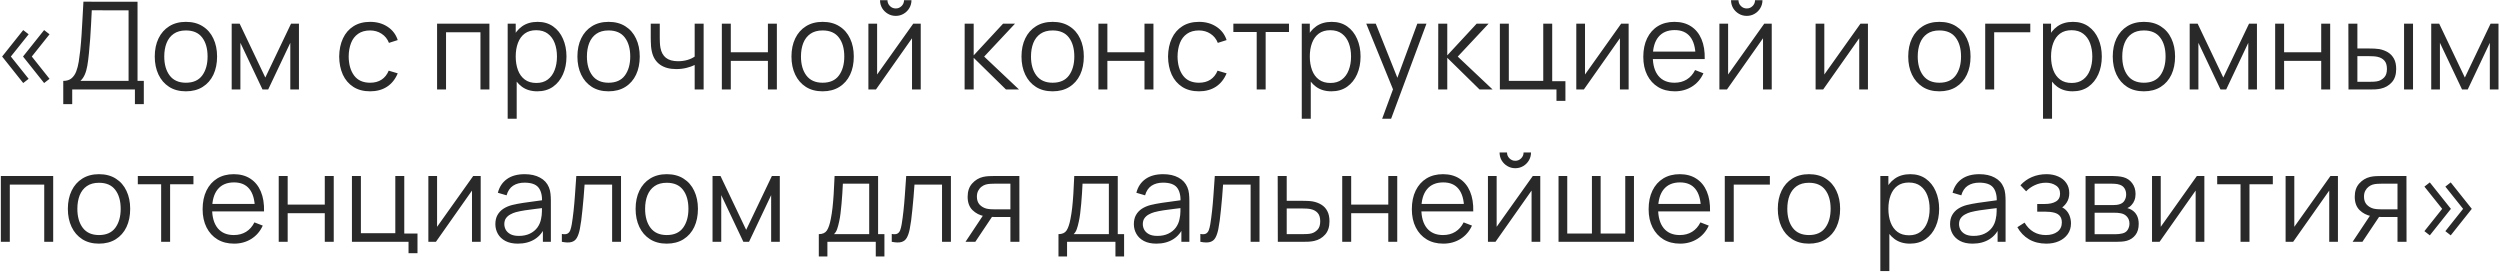 <?xml version="1.0" encoding="UTF-8"?> <svg xmlns="http://www.w3.org/2000/svg" width="1313" height="143" viewBox="0 0 1313 143" fill="none"><path d="M23.168 43.608L12.096 29.688L23.168 15.8L26.016 18.008L16.704 29.688L26.016 41.4L23.168 43.608ZM12.192 43.608L1.12 29.688L12.192 15.8L15.04 18.008L5.696 29.688L15.04 41.4L12.192 43.608ZM33.226 54.68V42.488C35.018 42.488 36.458 42.04 37.546 41.144C38.634 40.227 39.466 39.011 40.042 37.496C40.618 35.981 41.055 34.285 41.354 32.408C41.653 30.509 41.909 28.589 42.122 26.648C42.421 23.811 42.655 21.069 42.826 18.424C43.018 15.779 43.178 13.037 43.306 10.2C43.455 7.363 43.626 4.259 43.818 0.888L72.234 0.92V42.488H75.53V54.68H70.858V47H37.93V54.68H33.226ZM42.218 42.488H67.53V5.432L48.202 5.4C48.074 8.003 47.946 10.52 47.818 12.952C47.69 15.384 47.541 17.837 47.37 20.312C47.199 22.787 46.975 25.368 46.698 28.056C46.463 30.509 46.186 32.653 45.866 34.488C45.546 36.323 45.098 37.891 44.522 39.192C43.967 40.493 43.199 41.592 42.218 42.488ZM97.629 47.96C94.195 47.96 91.261 47.181 88.829 45.624C86.397 44.067 84.531 41.912 83.23 39.16C81.928 36.408 81.278 33.251 81.278 29.688C81.278 26.061 81.939 22.883 83.261 20.152C84.584 17.421 86.462 15.299 88.894 13.784C91.347 12.248 94.259 11.48 97.629 11.48C101.085 11.48 104.029 12.259 106.462 13.816C108.915 15.352 110.782 17.496 112.062 20.248C113.363 22.979 114.014 26.125 114.014 29.688C114.014 33.315 113.363 36.504 112.062 39.256C110.76 41.987 108.883 44.12 106.43 45.656C103.976 47.192 101.043 47.96 97.629 47.96ZM97.629 43.448C101.469 43.448 104.328 42.179 106.205 39.64C108.083 37.08 109.021 33.763 109.021 29.688C109.021 25.507 108.072 22.179 106.174 19.704C104.296 17.229 101.448 15.992 97.629 15.992C95.048 15.992 92.915 16.579 91.23 17.752C89.566 18.904 88.317 20.515 87.486 22.584C86.675 24.632 86.269 27 86.269 29.688C86.269 33.848 87.23 37.187 89.15 39.704C91.07 42.2 93.896 43.448 97.629 43.448ZM121.68 47V12.44H125.872L139.344 40.728L152.848 12.44H157.008V47H152.465V22.488L140.848 47H137.872L126.256 22.488V47H121.68ZM194.391 47.96C190.914 47.96 187.97 47.181 185.559 45.624C183.148 44.067 181.314 41.923 180.055 39.192C178.818 36.44 178.178 33.283 178.135 29.72C178.178 26.093 178.839 22.915 180.119 20.184C181.399 17.432 183.244 15.299 185.655 13.784C188.066 12.248 190.988 11.48 194.423 11.48C197.922 11.48 200.962 12.333 203.543 14.04C206.146 15.747 207.927 18.083 208.887 21.048L204.279 22.52C203.468 20.451 202.178 18.851 200.407 17.72C198.658 16.568 196.652 15.992 194.391 15.992C191.852 15.992 189.751 16.579 188.087 17.752C186.423 18.904 185.186 20.515 184.375 22.584C183.564 24.653 183.148 27.032 183.127 29.72C183.17 33.859 184.13 37.187 186.007 39.704C187.884 42.2 190.679 43.448 194.391 43.448C196.738 43.448 198.732 42.915 200.375 41.848C202.039 40.76 203.298 39.181 204.151 37.112L208.887 38.52C207.607 41.592 205.73 43.939 203.255 45.56C200.78 47.16 197.826 47.96 194.391 47.96ZM229.553 47V12.44H257.041V47H252.337V16.952H234.257V47H229.553ZM282.182 47.96C279.004 47.96 276.316 47.16 274.118 45.56C271.921 43.939 270.257 41.752 269.126 39C267.996 36.227 267.43 33.123 267.43 29.688C267.43 26.189 267.996 23.075 269.126 20.344C270.278 17.592 271.964 15.427 274.182 13.848C276.401 12.269 279.132 11.48 282.374 11.48C285.532 11.48 288.241 12.28 290.502 13.88C292.764 15.48 294.492 17.656 295.686 20.408C296.902 23.16 297.51 26.253 297.51 29.688C297.51 33.144 296.902 36.248 295.686 39C294.47 41.752 292.721 43.939 290.438 45.56C288.156 47.16 285.404 47.96 282.182 47.96ZM266.63 62.36V12.44H270.854V38.456H271.366V62.36H266.63ZM281.702 43.576C284.113 43.576 286.118 42.968 287.718 41.752C289.318 40.536 290.513 38.883 291.302 36.792C292.113 34.68 292.518 32.312 292.518 29.688C292.518 27.085 292.124 24.739 291.334 22.648C290.545 20.557 289.34 18.904 287.718 17.688C286.118 16.472 284.081 15.864 281.606 15.864C279.196 15.864 277.19 16.451 275.59 17.624C274.012 18.797 272.828 20.429 272.038 22.52C271.249 24.589 270.854 26.979 270.854 29.688C270.854 32.355 271.249 34.744 272.038 36.856C272.828 38.947 274.022 40.589 275.622 41.784C277.222 42.979 279.249 43.576 281.702 43.576ZM319.61 47.96C316.175 47.96 313.242 47.181 310.81 45.624C308.378 44.067 306.511 41.912 305.21 39.16C303.908 36.408 303.258 33.251 303.258 29.688C303.258 26.061 303.919 22.883 305.242 20.152C306.564 17.421 308.442 15.299 310.874 13.784C313.327 12.248 316.239 11.48 319.61 11.48C323.066 11.48 326.01 12.259 328.442 13.816C330.895 15.352 332.762 17.496 334.042 20.248C335.343 22.979 335.994 26.125 335.994 29.688C335.994 33.315 335.343 36.504 334.042 39.256C332.74 41.987 330.863 44.12 328.41 45.656C325.956 47.192 323.023 47.96 319.61 47.96ZM319.61 43.448C323.45 43.448 326.308 42.179 328.186 39.64C330.063 37.08 331.002 33.763 331.002 29.688C331.002 25.507 330.052 22.179 328.154 19.704C326.276 17.229 323.428 15.992 319.61 15.992C317.028 15.992 314.895 16.579 313.21 17.752C311.546 18.904 310.298 20.515 309.466 22.584C308.655 24.632 308.25 27 308.25 29.688C308.25 33.848 309.21 37.187 311.13 39.704C313.05 42.2 315.876 43.448 319.61 43.448ZM364.844 47V34.136C363.692 34.712 362.274 35.213 360.588 35.64C358.903 36.067 357.09 36.28 355.148 36.28C351.65 36.28 348.812 35.501 346.636 33.944C344.46 32.387 343.042 30.136 342.38 27.192C342.167 26.317 342.018 25.389 341.932 24.408C341.868 23.427 341.826 22.541 341.804 21.752C341.783 20.963 341.772 20.397 341.772 20.056V12.44H346.508V20.056C346.508 20.76 346.53 21.56 346.572 22.456C346.615 23.352 346.711 24.227 346.86 25.08C347.287 27.405 348.247 29.165 349.74 30.36C351.255 31.555 353.378 32.152 356.108 32.152C357.815 32.152 359.426 31.939 360.94 31.512C362.476 31.064 363.778 30.467 364.844 29.72V12.44H369.548V47H364.844ZM379.113 47V12.44H383.817V27.448H403.305V12.44H408.009V47H403.305V31.96H383.817V47H379.113ZM432.029 47.96C428.595 47.96 425.661 47.181 423.229 45.624C420.797 44.067 418.931 41.912 417.629 39.16C416.328 36.408 415.677 33.251 415.677 29.688C415.677 26.061 416.339 22.883 417.661 20.152C418.984 17.421 420.861 15.299 423.293 13.784C425.747 12.248 428.659 11.48 432.029 11.48C435.485 11.48 438.429 12.259 440.861 13.816C443.315 15.352 445.181 17.496 446.461 20.248C447.763 22.979 448.413 26.125 448.413 29.688C448.413 33.315 447.763 36.504 446.461 39.256C445.16 41.987 443.283 44.12 440.829 45.656C438.376 47.192 435.443 47.96 432.029 47.96ZM432.029 43.448C435.869 43.448 438.728 42.179 440.605 39.64C442.483 37.08 443.421 33.763 443.421 29.688C443.421 25.507 442.472 22.179 440.573 19.704C438.696 17.229 435.848 15.992 432.029 15.992C429.448 15.992 427.315 16.579 425.629 17.752C423.965 18.904 422.717 20.515 421.885 22.584C421.075 24.632 420.669 27 420.669 29.688C420.669 33.848 421.629 37.187 423.549 39.704C425.469 42.2 428.296 43.448 432.029 43.448ZM470.449 8.344C468.934 8.344 467.547 7.971 466.289 7.224C465.03 6.477 464.027 5.485 463.281 4.248C462.555 2.989 462.193 1.603 462.193 0.088H466.097C466.097 1.283 466.523 2.307 467.377 3.16C468.23 4.013 469.254 4.44 470.449 4.44C471.665 4.44 472.689 4.013 473.521 3.16C474.374 2.307 474.801 1.283 474.801 0.088H478.705C478.705 1.603 478.331 2.989 477.585 4.248C476.859 5.485 475.867 6.477 474.609 7.224C473.35 7.971 471.963 8.344 470.449 8.344ZM483.569 12.44V47H478.993V20.088L460.049 47H456.081V12.44H460.657V39.128L479.633 12.44H483.569ZM506.611 47L506.643 12.44H511.379V29.08L526.803 12.44H533.075L516.883 29.72L535.187 47H528.339L511.379 30.36V47H506.611ZM552.839 47.96C549.405 47.96 546.471 47.181 544.039 45.624C541.607 44.067 539.741 41.912 538.439 39.16C537.138 36.408 536.487 33.251 536.487 29.688C536.487 26.061 537.149 22.883 538.471 20.152C539.794 17.421 541.671 15.299 544.103 13.784C546.557 12.248 549.469 11.48 552.839 11.48C556.295 11.48 559.239 12.259 561.671 13.816C564.125 15.352 565.991 17.496 567.271 20.248C568.573 22.979 569.223 26.125 569.223 29.688C569.223 33.315 568.573 36.504 567.271 39.256C565.97 41.987 564.093 44.12 561.639 45.656C559.186 47.192 556.253 47.96 552.839 47.96ZM552.839 43.448C556.679 43.448 559.538 42.179 561.415 39.64C563.293 37.08 564.231 33.763 564.231 29.688C564.231 25.507 563.282 22.179 561.383 19.704C559.506 17.229 556.658 15.992 552.839 15.992C550.258 15.992 548.125 16.579 546.439 17.752C544.775 18.904 543.527 20.515 542.695 22.584C541.885 24.632 541.479 27 541.479 29.688C541.479 33.848 542.439 37.187 544.359 39.704C546.279 42.2 549.106 43.448 552.839 43.448ZM576.891 47V12.44H581.595V27.448H601.083V12.44H605.787V47H601.083V31.96H581.595V47H576.891ZM629.711 47.96C626.234 47.96 623.29 47.181 620.879 45.624C618.468 44.067 616.634 41.923 615.375 39.192C614.138 36.44 613.498 33.283 613.455 29.72C613.498 26.093 614.159 22.915 615.439 20.184C616.719 17.432 618.564 15.299 620.975 13.784C623.386 12.248 626.308 11.48 629.743 11.48C633.242 11.48 636.282 12.333 638.863 14.04C641.466 15.747 643.247 18.083 644.207 21.048L639.599 22.52C638.788 20.451 637.498 18.851 635.727 17.72C633.978 16.568 631.972 15.992 629.711 15.992C627.172 15.992 625.071 16.579 623.407 17.752C621.743 18.904 620.506 20.515 619.695 22.584C618.884 24.653 618.468 27.032 618.447 29.72C618.49 33.859 619.45 37.187 621.327 39.704C623.204 42.2 625.999 43.448 629.711 43.448C632.058 43.448 634.052 42.915 635.695 41.848C637.359 40.76 638.618 39.181 639.471 37.112L644.207 38.52C642.927 41.592 641.05 43.939 638.575 45.56C636.1 47.16 633.146 47.96 629.711 47.96ZM660.016 47V16.792H647.76V12.44H676.976V16.792H664.72V47H660.016ZM699.237 47.96C696.059 47.96 693.371 47.16 691.173 45.56C688.976 43.939 687.312 41.752 686.181 39C685.051 36.227 684.485 33.123 684.485 29.688C684.485 26.189 685.051 23.075 686.181 20.344C687.333 17.592 689.019 15.427 691.237 13.848C693.456 12.269 696.187 11.48 699.429 11.48C702.587 11.48 705.296 12.28 707.557 13.88C709.819 15.48 711.547 17.656 712.741 20.408C713.957 23.16 714.565 26.253 714.565 29.688C714.565 33.144 713.957 36.248 712.741 39C711.525 41.752 709.776 43.939 707.493 45.56C705.211 47.16 702.459 47.96 699.237 47.96ZM683.685 62.36V12.44H687.909V38.456H688.421V62.36H683.685ZM698.757 43.576C701.168 43.576 703.173 42.968 704.773 41.752C706.373 40.536 707.568 38.883 708.357 36.792C709.168 34.68 709.573 32.312 709.573 29.688C709.573 27.085 709.179 24.739 708.389 22.648C707.6 20.557 706.395 18.904 704.773 17.688C703.173 16.472 701.136 15.864 698.661 15.864C696.251 15.864 694.245 16.451 692.645 17.624C691.067 18.797 689.883 20.429 689.093 22.52C688.304 24.589 687.909 26.979 687.909 29.688C687.909 32.355 688.304 34.744 689.093 36.856C689.883 38.947 691.077 40.589 692.677 41.784C694.277 42.979 696.304 43.576 698.757 43.576ZM725.911 62.36L732.599 44.216L732.695 49.592L717.559 12.44H722.551L734.967 43.512H732.919L744.375 12.44H749.175L730.615 62.36H725.911ZM755.341 47L755.373 12.44H760.109V29.08L775.533 12.44H781.805L765.613 29.72L783.917 47H777.069L760.109 30.36V47H755.341ZM817.458 52.984V47H787.73V12.44H792.434V42.488H810.514V12.44H815.218V42.648H822.162V52.984H817.458ZM855.358 12.44V47H850.782V20.088L831.838 47H827.87V12.44H832.446V39.128L851.422 12.44H855.358ZM879.604 47.96C876.233 47.96 873.311 47.213 870.836 45.72C868.383 44.227 866.473 42.125 865.108 39.416C863.743 36.707 863.06 33.528 863.06 29.88C863.06 26.104 863.732 22.84 865.076 20.088C866.42 17.336 868.308 15.213 870.74 13.72C873.193 12.227 876.084 11.48 879.412 11.48C882.825 11.48 885.737 12.269 888.148 13.848C890.559 15.405 892.383 17.645 893.62 20.568C894.857 23.491 895.423 26.979 895.316 31.032H890.516V29.368C890.431 24.888 889.46 21.507 887.604 19.224C885.769 16.941 883.081 15.8 879.54 15.8C875.828 15.8 872.98 17.005 870.996 19.416C869.033 21.827 868.052 25.261 868.052 29.72C868.052 34.072 869.033 37.453 870.996 39.864C872.98 42.253 875.785 43.448 879.412 43.448C881.887 43.448 884.041 42.883 885.876 41.752C887.732 40.6 889.193 38.947 890.26 36.792L894.644 38.488C893.279 41.496 891.263 43.832 888.596 45.496C885.951 47.139 882.953 47.96 879.604 47.96ZM866.388 31.032V27.096H892.788V31.032H866.388ZM917.394 8.344C915.879 8.344 914.492 7.971 913.234 7.224C911.975 6.477 910.972 5.485 910.226 4.248C909.5 2.989 909.138 1.603 909.138 0.088H913.042C913.042 1.283 913.468 2.307 914.322 3.16C915.175 4.013 916.199 4.44 917.394 4.44C918.61 4.44 919.634 4.013 920.466 3.16C921.319 2.307 921.746 1.283 921.746 0.088H925.65C925.65 1.603 925.276 2.989 924.53 4.248C923.804 5.485 922.812 6.477 921.554 7.224C920.295 7.971 918.908 8.344 917.394 8.344ZM930.514 12.44V47H925.938V20.088L906.994 47H903.026V12.44H907.602V39.128L926.578 12.44H930.514ZM981.043 12.44V47H976.467V20.088L957.523 47H953.555V12.44H958.131V39.128L977.107 12.44H981.043ZM1018.55 47.96C1015.11 47.96 1012.18 47.181 1009.75 45.624C1007.32 44.067 1005.45 41.912 1004.15 39.16C1002.85 36.408 1002.2 33.251 1002.2 29.688C1002.2 26.061 1002.86 22.883 1004.18 20.152C1005.5 17.421 1007.38 15.299 1009.81 13.784C1012.27 12.248 1015.18 11.48 1018.55 11.48C1022.01 11.48 1024.95 12.259 1027.38 13.816C1029.83 15.352 1031.7 17.496 1032.98 20.248C1034.28 22.979 1034.93 26.125 1034.93 29.688C1034.93 33.315 1034.28 36.504 1032.98 39.256C1031.68 41.987 1029.8 44.12 1027.35 45.656C1024.9 47.192 1021.96 47.96 1018.55 47.96ZM1018.55 43.448C1022.39 43.448 1025.25 42.179 1027.13 39.64C1029 37.08 1029.94 33.763 1029.94 29.688C1029.94 25.507 1028.99 22.179 1027.09 19.704C1025.22 17.229 1022.37 15.992 1018.55 15.992C1015.97 15.992 1013.83 16.579 1012.15 17.752C1010.49 18.904 1009.24 20.515 1008.41 22.584C1007.59 24.632 1007.19 27 1007.19 29.688C1007.19 33.848 1008.15 37.187 1010.07 39.704C1011.99 42.2 1014.82 43.448 1018.55 43.448ZM1042.63 47V12.44H1066.31V16.952H1047.34V47H1042.63ZM1088.54 47.96C1085.36 47.96 1082.68 47.16 1080.48 45.56C1078.28 43.939 1076.62 41.752 1075.49 39C1074.36 36.227 1073.79 33.123 1073.79 29.688C1073.79 26.189 1074.36 23.075 1075.49 20.344C1076.64 17.592 1078.32 15.427 1080.54 13.848C1082.76 12.269 1085.49 11.48 1088.73 11.48C1091.89 11.48 1094.6 12.28 1096.86 13.88C1099.12 15.48 1100.85 17.656 1102.05 20.408C1103.26 23.16 1103.87 26.253 1103.87 29.688C1103.87 33.144 1103.26 36.248 1102.05 39C1100.83 41.752 1099.08 43.939 1096.8 45.56C1094.52 47.16 1091.76 47.96 1088.54 47.96ZM1072.99 62.36V12.44H1077.21V38.456H1077.73V62.36H1072.99ZM1088.06 43.576C1090.47 43.576 1092.48 42.968 1094.08 41.752C1095.68 40.536 1096.87 38.883 1097.66 36.792C1098.47 34.68 1098.88 32.312 1098.88 29.688C1098.88 27.085 1098.48 24.739 1097.69 22.648C1096.91 20.557 1095.7 18.904 1094.08 17.688C1092.48 16.472 1090.44 15.864 1087.97 15.864C1085.56 15.864 1083.55 16.451 1081.95 17.624C1080.37 18.797 1079.19 20.429 1078.4 22.52C1077.61 24.589 1077.21 26.979 1077.21 29.688C1077.21 32.355 1077.61 34.744 1078.4 36.856C1079.19 38.947 1080.38 40.589 1081.98 41.784C1083.58 42.979 1085.61 43.576 1088.06 43.576ZM1125.97 47.96C1122.53 47.96 1119.6 47.181 1117.17 45.624C1114.74 44.067 1112.87 41.912 1111.57 39.16C1110.27 36.408 1109.62 33.251 1109.62 29.688C1109.62 26.061 1110.28 22.883 1111.6 20.152C1112.92 17.421 1114.8 15.299 1117.23 13.784C1119.69 12.248 1122.6 11.48 1125.97 11.48C1129.43 11.48 1132.37 12.259 1134.8 13.816C1137.25 15.352 1139.12 17.496 1140.4 20.248C1141.7 22.979 1142.35 26.125 1142.35 29.688C1142.35 33.315 1141.7 36.504 1140.4 39.256C1139.1 41.987 1137.22 44.12 1134.77 45.656C1132.32 47.192 1129.38 47.96 1125.97 47.96ZM1125.97 43.448C1129.81 43.448 1132.67 42.179 1134.55 39.64C1136.42 37.08 1137.36 33.763 1137.36 29.688C1137.36 25.507 1136.41 22.179 1134.51 19.704C1132.64 17.229 1129.79 15.992 1125.97 15.992C1123.39 15.992 1121.25 16.579 1119.57 17.752C1117.91 18.904 1116.66 20.515 1115.83 22.584C1115.01 24.632 1114.61 27 1114.61 29.688C1114.61 33.848 1115.57 37.187 1117.49 39.704C1119.41 42.2 1122.24 43.448 1125.97 43.448ZM1150.02 47V12.44H1154.21L1167.68 40.728L1181.19 12.44H1185.35V47H1180.8V22.488L1169.19 47H1166.21L1154.6 22.488V47H1150.02ZM1194.91 47V12.44H1199.61V27.448H1219.1V12.44H1223.81V47H1219.1V31.96H1199.61V47H1194.91ZM1233.43 47L1233.36 12.44H1238.1V25.464H1244.12C1245.12 25.464 1246.1 25.485 1247.06 25.528C1248.02 25.571 1248.88 25.656 1249.65 25.784C1251.36 26.125 1252.87 26.701 1254.2 27.512C1255.52 28.323 1256.56 29.443 1257.33 30.872C1258.1 32.28 1258.48 34.061 1258.48 36.216C1258.48 39.181 1257.72 41.517 1256.18 43.224C1254.64 44.931 1252.71 46.04 1250.39 46.552C1249.51 46.744 1248.56 46.872 1247.54 46.936C1246.52 46.979 1245.51 47 1244.53 47H1233.43ZM1238.1 42.968H1244.34C1245.04 42.968 1245.84 42.947 1246.74 42.904C1247.64 42.861 1248.42 42.744 1249.11 42.552C1250.26 42.232 1251.29 41.592 1252.21 40.632C1253.15 39.651 1253.62 38.179 1253.62 36.216C1253.62 34.275 1253.17 32.813 1252.28 31.832C1251.38 30.829 1250.18 30.168 1248.69 29.848C1248.01 29.699 1247.28 29.603 1246.52 29.56C1245.77 29.517 1245.04 29.496 1244.34 29.496H1238.1V42.968ZM1262.61 47V12.44H1267.32V47H1262.61ZM1276.88 47V12.44H1281.07L1294.54 40.728L1308.05 12.44H1312.21V47H1307.66V22.488L1296.05 47H1293.07L1281.45 22.488V47H1276.88ZM0.448 127V92.44H27.936V127H23.232V96.952H5.152V127H0.448ZM51.989 127.96C48.555 127.96 45.621 127.181 43.19 125.624C40.758 124.067 38.891 121.912 37.59 119.16C36.288 116.408 35.638 113.251 35.638 109.688C35.638 106.061 36.299 102.883 37.621 100.152C38.944 97.421 40.822 95.299 43.254 93.784C45.707 92.248 48.619 91.48 51.989 91.48C55.446 91.48 58.389 92.259 60.822 93.816C63.275 95.352 65.141 97.496 66.421 100.248C67.723 102.979 68.374 106.125 68.374 109.688C68.374 113.315 67.723 116.504 66.421 119.256C65.12 121.987 63.243 124.12 60.789 125.656C58.336 127.192 55.403 127.96 51.989 127.96ZM51.989 123.448C55.83 123.448 58.688 122.179 60.566 119.64C62.443 117.08 63.382 113.763 63.382 109.688C63.382 105.507 62.432 102.179 60.533 99.704C58.656 97.229 55.808 95.992 51.989 95.992C49.408 95.992 47.275 96.579 45.59 97.752C43.925 98.904 42.678 100.515 41.846 102.584C41.035 104.632 40.63 107 40.63 109.688C40.63 113.848 41.59 117.187 43.51 119.704C45.429 122.2 48.256 123.448 51.989 123.448ZM84.636 127V96.792H72.38V92.44H101.596V96.792H89.34V127H84.636ZM122.961 127.96C119.591 127.96 116.668 127.213 114.193 125.72C111.74 124.227 109.831 122.125 108.465 119.416C107.1 116.707 106.417 113.528 106.417 109.88C106.417 106.104 107.089 102.84 108.433 100.088C109.777 97.336 111.665 95.213 114.097 93.72C116.551 92.227 119.441 91.48 122.769 91.48C126.183 91.48 129.095 92.269 131.505 93.848C133.916 95.405 135.74 97.645 136.978 100.568C138.215 103.491 138.78 106.979 138.674 111.032H133.873V109.368C133.788 104.888 132.817 101.507 130.962 99.224C129.127 96.941 126.439 95.8 122.897 95.8C119.185 95.8 116.337 97.005 114.353 99.416C112.391 101.827 111.409 105.261 111.409 109.72C111.409 114.072 112.391 117.453 114.353 119.864C116.337 122.253 119.143 123.448 122.769 123.448C125.244 123.448 127.399 122.883 129.233 121.752C131.089 120.6 132.551 118.947 133.618 116.792L138.001 118.488C136.636 121.496 134.62 123.832 131.953 125.496C129.308 127.139 126.311 127.96 122.961 127.96ZM109.745 111.032V107.096H136.146V111.032H109.745ZM146.383 127V92.44H151.087V107.448H170.575V92.44H175.279V127H170.575V111.96H151.087V127H146.383ZM214.563 132.984V127H184.835V92.44H189.539V122.488H207.619V92.44H212.323V122.648H219.267V132.984H214.563ZM252.463 92.44V127H247.887V100.088L228.943 127H224.975V92.44H229.551V119.128L248.527 92.44H252.463ZM271.973 127.96C269.37 127.96 267.184 127.491 265.413 126.552C263.664 125.613 262.352 124.365 261.477 122.808C260.602 121.251 260.165 119.555 260.165 117.72C260.165 115.843 260.538 114.243 261.285 112.92C262.053 111.576 263.088 110.477 264.389 109.624C265.712 108.771 267.237 108.12 268.965 107.672C270.714 107.245 272.645 106.872 274.757 106.552C276.89 106.211 278.97 105.923 280.997 105.688C283.045 105.432 284.837 105.187 286.373 104.952L284.709 105.976C284.773 102.563 284.112 100.035 282.725 98.392C281.338 96.749 278.928 95.928 275.493 95.928C273.125 95.928 271.12 96.461 269.477 97.528C267.856 98.595 266.714 100.28 266.053 102.584L261.477 101.24C262.266 98.147 263.856 95.747 266.245 94.04C268.634 92.333 271.738 91.48 275.557 91.48C278.714 91.48 281.392 92.077 283.589 93.272C285.808 94.445 287.376 96.152 288.293 98.392C288.72 99.395 288.997 100.515 289.125 101.752C289.253 102.989 289.317 104.248 289.317 105.528V127H285.125V118.328L286.341 118.84C285.168 121.805 283.344 124.067 280.869 125.624C278.394 127.181 275.429 127.96 271.973 127.96ZM272.517 123.896C274.714 123.896 276.634 123.501 278.277 122.712C279.92 121.923 281.242 120.845 282.245 119.48C283.248 118.093 283.898 116.536 284.197 114.808C284.453 113.699 284.592 112.483 284.613 111.16C284.634 109.816 284.645 108.813 284.645 108.152L286.437 109.08C284.837 109.293 283.098 109.507 281.221 109.72C279.365 109.933 277.53 110.179 275.717 110.456C273.925 110.733 272.304 111.064 270.853 111.448C269.872 111.725 268.922 112.12 268.005 112.632C267.088 113.123 266.33 113.784 265.733 114.616C265.157 115.448 264.869 116.483 264.869 117.72C264.869 118.723 265.114 119.693 265.605 120.632C266.117 121.571 266.928 122.349 268.037 122.968C269.168 123.587 270.661 123.896 272.517 123.896ZM295.087 127V122.872C296.367 123.107 297.338 123.053 297.999 122.712C298.682 122.349 299.183 121.752 299.503 120.92C299.823 120.067 300.09 119.011 300.303 117.752C300.645 115.661 300.954 113.357 301.231 110.84C301.509 108.323 301.754 105.549 301.967 102.52C302.202 99.469 302.437 96.109 302.671 92.44H326.159V127H321.487V96.952H307.023C306.874 99.213 306.703 101.464 306.511 103.704C306.319 105.944 306.117 108.099 305.903 110.168C305.711 112.216 305.498 114.104 305.263 115.832C305.029 117.56 304.783 119.053 304.527 120.312C304.143 122.211 303.631 123.725 302.991 124.856C302.373 125.987 301.445 126.733 300.207 127.096C298.97 127.459 297.263 127.427 295.087 127ZM350.172 127.96C346.737 127.96 343.804 127.181 341.372 125.624C338.94 124.067 337.073 121.912 335.772 119.16C334.471 116.408 333.82 113.251 333.82 109.688C333.82 106.061 334.481 102.883 335.804 100.152C337.127 97.421 339.004 95.299 341.436 93.784C343.889 92.248 346.801 91.48 350.172 91.48C353.628 91.48 356.572 92.259 359.004 93.816C361.457 95.352 363.324 97.496 364.604 100.248C365.905 102.979 366.556 106.125 366.556 109.688C366.556 113.315 365.905 116.504 364.604 119.256C363.303 121.987 361.425 124.12 358.972 125.656C356.519 127.192 353.585 127.96 350.172 127.96ZM350.172 123.448C354.012 123.448 356.871 122.179 358.748 119.64C360.625 117.08 361.564 113.763 361.564 109.688C361.564 105.507 360.615 102.179 358.716 99.704C356.839 97.229 353.991 95.992 350.172 95.992C347.591 95.992 345.457 96.579 343.772 97.752C342.108 98.904 340.86 100.515 340.028 102.584C339.217 104.632 338.812 107 338.812 109.688C338.812 113.848 339.772 117.187 341.692 119.704C343.612 122.2 346.439 123.448 350.172 123.448ZM374.223 127V92.44H378.415L391.887 120.728L405.391 92.44H409.551V127H405.007V102.488L393.391 127H390.415L378.799 102.488V127H374.223ZM430.037 134.68V122.968C432 122.968 433.408 122.339 434.261 121.08C435.115 119.8 435.808 117.763 436.341 114.968C436.704 113.155 437.003 111.203 437.237 109.112C437.472 107.021 437.675 104.632 437.845 101.944C438.016 99.235 438.176 96.067 438.325 92.44H461.173V122.968H464.501V134.68H459.957V127H434.549V134.68H430.037ZM438.005 122.968H456.501V96.472H442.677C442.613 98.093 442.517 99.811 442.389 101.624C442.283 103.437 442.144 105.251 441.973 107.064C441.824 108.877 441.643 110.584 441.429 112.184C441.237 113.763 441.003 115.149 440.725 116.344C440.405 117.88 440.053 119.192 439.669 120.28C439.307 121.368 438.752 122.264 438.005 122.968ZM468.35 127V122.872C469.63 123.107 470.601 123.053 471.262 122.712C471.945 122.349 472.446 121.752 472.766 120.92C473.086 120.067 473.353 119.011 473.566 117.752C473.907 115.661 474.217 113.357 474.494 110.84C474.771 108.323 475.017 105.549 475.23 102.52C475.465 99.469 475.699 96.109 475.934 92.44H499.422V127H494.75V96.952H480.286C480.137 99.213 479.966 101.464 479.774 103.704C479.582 105.944 479.379 108.099 479.166 110.168C478.974 112.216 478.761 114.104 478.526 115.832C478.291 117.56 478.046 119.053 477.79 120.312C477.406 122.211 476.894 123.725 476.254 124.856C475.635 125.987 474.707 126.733 473.47 127.096C472.233 127.459 470.526 127.427 468.35 127ZM530.666 127V113.976H522.602C521.664 113.976 520.693 113.944 519.69 113.88C518.709 113.795 517.792 113.677 516.938 113.528C514.506 113.059 512.437 111.992 510.73 110.328C509.045 108.643 508.202 106.317 508.202 103.352C508.202 100.451 508.992 98.125 510.57 96.376C512.149 94.605 514.058 93.453 516.298 92.92C517.322 92.685 518.357 92.547 519.402 92.504C520.469 92.461 521.386 92.44 522.154 92.44H535.37L535.402 127H530.666ZM507.082 127L516.714 112.504H521.93L512.234 127H507.082ZM522.346 109.944H530.666V96.472H522.346C521.834 96.472 521.12 96.493 520.202 96.536C519.285 96.579 518.421 96.717 517.61 96.952C516.906 97.165 516.202 97.539 515.498 98.072C514.816 98.584 514.24 99.277 513.77 100.152C513.301 101.005 513.066 102.051 513.066 103.288C513.066 105.016 513.536 106.403 514.474 107.448C515.434 108.472 516.629 109.176 518.058 109.56C518.826 109.731 519.594 109.837 520.362 109.88C521.13 109.923 521.792 109.944 522.346 109.944ZM555.91 134.68V122.968C557.873 122.968 559.281 122.339 560.134 121.08C560.987 119.8 561.681 117.763 562.214 114.968C562.577 113.155 562.875 111.203 563.11 109.112C563.345 107.021 563.547 104.632 563.718 101.944C563.889 99.235 564.049 96.067 564.198 92.44H587.046V122.968H590.374V134.68H585.83V127H560.422V134.68H555.91ZM563.878 122.968H582.374V96.472H568.55C568.486 98.093 568.39 99.811 568.262 101.624C568.155 103.437 568.017 105.251 567.846 107.064C567.697 108.877 567.515 110.584 567.302 112.184C567.11 113.763 566.875 115.149 566.598 116.344C566.278 117.88 565.926 119.192 565.542 120.28C565.179 121.368 564.625 122.264 563.878 122.968ZM607.311 127.96C604.708 127.96 602.521 127.491 600.751 126.552C599.001 125.613 597.689 124.365 596.815 122.808C595.94 121.251 595.503 119.555 595.503 117.72C595.503 115.843 595.876 114.243 596.623 112.92C597.391 111.576 598.425 110.477 599.727 109.624C601.049 108.771 602.575 108.12 604.303 107.672C606.052 107.245 607.983 106.872 610.095 106.552C612.228 106.211 614.308 105.923 616.335 105.688C618.383 105.432 620.175 105.187 621.711 104.952L620.047 105.976C620.111 102.563 619.449 100.035 618.063 98.392C616.676 96.749 614.265 95.928 610.831 95.928C608.463 95.928 606.457 96.461 604.815 97.528C603.193 98.595 602.052 100.28 601.391 102.584L596.815 101.24C597.604 98.147 599.193 95.747 601.583 94.04C603.972 92.333 607.076 91.48 610.895 91.48C614.052 91.48 616.729 92.077 618.927 93.272C621.145 94.445 622.713 96.152 623.631 98.392C624.057 99.395 624.335 100.515 624.463 101.752C624.591 102.989 624.655 104.248 624.655 105.528V127H620.463V118.328L621.679 118.84C620.505 121.805 618.681 124.067 616.207 125.624C613.732 127.181 610.767 127.96 607.311 127.96ZM607.855 123.896C610.052 123.896 611.972 123.501 613.615 122.712C615.257 121.923 616.58 120.845 617.583 119.48C618.585 118.093 619.236 116.536 619.535 114.808C619.791 113.699 619.929 112.483 619.951 111.16C619.972 109.816 619.983 108.813 619.983 108.152L621.775 109.08C620.175 109.293 618.436 109.507 616.559 109.72C614.703 109.933 612.868 110.179 611.055 110.456C609.263 110.733 607.641 111.064 606.191 111.448C605.209 111.725 604.26 112.12 603.343 112.632C602.425 113.123 601.668 113.784 601.071 114.616C600.495 115.448 600.207 116.483 600.207 117.72C600.207 118.723 600.452 119.693 600.943 120.632C601.455 121.571 602.265 122.349 603.375 122.968C604.505 123.587 605.999 123.896 607.855 123.896ZM630.425 127V122.872C631.705 123.107 632.676 123.053 633.337 122.712C634.02 122.349 634.521 121.752 634.841 120.92C635.161 120.067 635.428 119.011 635.641 117.752C635.982 115.661 636.292 113.357 636.569 110.84C636.846 108.323 637.092 105.549 637.305 102.52C637.54 99.469 637.774 96.109 638.009 92.44H661.497V127H656.825V96.952H642.361C642.212 99.213 642.041 101.464 641.849 103.704C641.657 105.944 641.454 108.099 641.241 110.168C641.049 112.216 640.836 114.104 640.601 115.832C640.366 117.56 640.121 119.053 639.865 120.312C639.481 122.211 638.969 123.725 638.329 124.856C637.71 125.987 636.782 126.733 635.545 127.096C634.308 127.459 632.601 127.427 630.425 127ZM671.109 127L671.045 92.44H675.781V105.464H683.877C684.88 105.464 685.861 105.485 686.821 105.528C687.803 105.571 688.667 105.656 689.413 105.784C691.12 106.104 692.635 106.669 693.957 107.48C695.301 108.291 696.347 109.411 697.093 110.84C697.861 112.269 698.245 114.061 698.245 116.216C698.245 119.181 697.477 121.517 695.941 123.224C694.427 124.931 692.507 126.04 690.181 126.552C689.307 126.744 688.357 126.872 687.333 126.936C686.309 126.979 685.296 127 684.293 127H671.109ZM675.781 122.968H684.101C684.827 122.968 685.637 122.947 686.533 122.904C687.429 122.861 688.219 122.744 688.901 122.552C690.032 122.232 691.056 121.592 691.973 120.632C692.912 119.651 693.381 118.179 693.381 116.216C693.381 114.275 692.933 112.813 692.037 111.832C691.141 110.829 689.947 110.168 688.453 109.848C687.792 109.699 687.077 109.603 686.309 109.56C685.541 109.517 684.805 109.496 684.101 109.496H675.781V122.968ZM704.935 127V92.44H709.639V107.448H729.127V92.44H733.831V127H729.127V111.96H709.639V127H704.935ZM758.044 127.96C754.673 127.96 751.751 127.213 749.276 125.72C746.823 124.227 744.913 122.125 743.548 119.416C742.183 116.707 741.5 113.528 741.5 109.88C741.5 106.104 742.172 102.84 743.516 100.088C744.86 97.336 746.748 95.213 749.18 93.72C751.633 92.227 754.524 91.48 757.852 91.48C761.265 91.48 764.177 92.269 766.588 93.848C768.999 95.405 770.823 97.645 772.06 100.568C773.297 103.491 773.863 106.979 773.756 111.032H768.956V109.368C768.871 104.888 767.9 101.507 766.044 99.224C764.209 96.941 761.521 95.8 757.98 95.8C754.268 95.8 751.42 97.005 749.436 99.416C747.473 101.827 746.492 105.261 746.492 109.72C746.492 114.072 747.473 117.453 749.436 119.864C751.42 122.253 754.225 123.448 757.852 123.448C760.327 123.448 762.481 122.883 764.316 121.752C766.172 120.6 767.633 118.947 768.7 116.792L773.084 118.488C771.719 121.496 769.703 123.832 767.036 125.496C764.391 127.139 761.393 127.96 758.044 127.96ZM744.828 111.032V107.096H771.228V111.032H744.828ZM795.834 88.344C794.319 88.344 792.932 87.971 791.674 87.224C790.415 86.477 789.412 85.485 788.666 84.248C787.94 82.989 787.578 81.603 787.578 80.088H791.482C791.482 81.283 791.908 82.307 792.762 83.16C793.615 84.013 794.639 84.44 795.834 84.44C797.05 84.44 798.074 84.013 798.906 83.16C799.759 82.307 800.186 81.283 800.186 80.088H804.09C804.09 81.603 803.716 82.989 802.97 84.248C802.244 85.485 801.252 86.477 799.994 87.224C798.735 87.971 797.348 88.344 795.834 88.344ZM808.954 92.44V127H804.378V100.088L785.434 127H781.466V92.44H786.042V119.128L805.018 92.44H808.954ZM818.543 127V92.44H823.119V122.648H836.079V92.44H840.655V122.648H853.583V92.44H858.159V127H818.543ZM882.401 127.96C879.031 127.96 876.108 127.213 873.633 125.72C871.18 124.227 869.271 122.125 867.905 119.416C866.54 116.707 865.857 113.528 865.857 109.88C865.857 106.104 866.529 102.84 867.873 100.088C869.217 97.336 871.105 95.213 873.537 93.72C875.991 92.227 878.881 91.48 882.209 91.48C885.623 91.48 888.535 92.269 890.945 93.848C893.356 95.405 895.18 97.645 896.417 100.568C897.655 103.491 898.22 106.979 898.113 111.032H893.313V109.368C893.228 104.888 892.257 101.507 890.401 99.224C888.567 96.941 885.879 95.8 882.337 95.8C878.625 95.8 875.777 97.005 873.793 99.416C871.831 101.827 870.849 105.261 870.849 109.72C870.849 114.072 871.831 117.453 873.793 119.864C875.777 122.253 878.583 123.448 882.209 123.448C884.684 123.448 886.839 122.883 888.673 121.752C890.529 120.6 891.991 118.947 893.057 116.792L897.441 118.488C896.076 121.496 894.06 123.832 891.393 125.496C888.748 127.139 885.751 127.96 882.401 127.96ZM869.185 111.032V107.096H895.585V111.032H869.185ZM905.855 127V92.44H929.535V96.952H910.559V127H905.855ZM950.052 127.96C946.617 127.96 943.684 127.181 941.252 125.624C938.82 124.067 936.953 121.912 935.652 119.16C934.351 116.408 933.7 113.251 933.7 109.688C933.7 106.061 934.361 102.883 935.684 100.152C937.007 97.421 938.884 95.299 941.316 93.784C943.769 92.248 946.681 91.48 950.052 91.48C953.508 91.48 956.452 92.259 958.884 93.816C961.337 95.352 963.204 97.496 964.484 100.248C965.785 102.979 966.436 106.125 966.436 109.688C966.436 113.315 965.785 116.504 964.484 119.256C963.183 121.987 961.305 124.12 958.852 125.656C956.399 127.192 953.465 127.96 950.052 127.96ZM950.052 123.448C953.892 123.448 956.751 122.179 958.628 119.64C960.505 117.08 961.444 113.763 961.444 109.688C961.444 105.507 960.495 102.179 958.596 99.704C956.719 97.229 953.871 95.992 950.052 95.992C947.471 95.992 945.337 96.579 943.652 97.752C941.988 98.904 940.74 100.515 939.908 102.584C939.097 104.632 938.692 107 938.692 109.688C938.692 113.848 939.652 117.187 941.572 119.704C943.492 122.2 946.319 123.448 950.052 123.448ZM1003.11 127.96C999.929 127.96 997.241 127.16 995.043 125.56C992.846 123.939 991.182 121.752 990.051 119C988.921 116.227 988.355 113.123 988.355 109.688C988.355 106.189 988.921 103.075 990.051 100.344C991.203 97.592 992.889 95.427 995.107 93.848C997.326 92.269 1000.06 91.48 1003.3 91.48C1006.46 91.48 1009.17 92.28 1011.43 93.88C1013.69 95.48 1015.42 97.656 1016.61 100.408C1017.83 103.16 1018.44 106.253 1018.44 109.688C1018.44 113.144 1017.83 116.248 1016.61 119C1015.4 121.752 1013.65 123.939 1011.36 125.56C1009.08 127.16 1006.33 127.96 1003.11 127.96ZM987.555 142.36V92.44H991.779V118.456H992.291V142.36H987.555ZM1002.63 123.576C1005.04 123.576 1007.04 122.968 1008.64 121.752C1010.24 120.536 1011.44 118.883 1012.23 116.792C1013.04 114.68 1013.44 112.312 1013.44 109.688C1013.44 107.085 1013.05 104.739 1012.26 102.648C1011.47 100.557 1010.26 98.904 1008.64 97.688C1007.04 96.472 1005.01 95.864 1002.53 95.864C1000.12 95.864 998.115 96.451 996.515 97.624C994.937 98.797 993.753 100.429 992.963 102.52C992.174 104.589 991.779 106.979 991.779 109.688C991.779 112.355 992.174 114.744 992.963 116.856C993.753 118.947 994.947 120.589 996.547 121.784C998.147 122.979 1000.17 123.576 1002.63 123.576ZM1035.99 127.96C1033.39 127.96 1031.2 127.491 1029.43 126.552C1027.68 125.613 1026.37 124.365 1025.49 122.808C1024.62 121.251 1024.18 119.555 1024.18 117.72C1024.18 115.843 1024.56 114.243 1025.3 112.92C1026.07 111.576 1027.11 110.477 1028.41 109.624C1029.73 108.771 1031.25 108.12 1032.98 107.672C1034.73 107.245 1036.66 106.872 1038.77 106.552C1040.91 106.211 1042.99 105.923 1045.01 105.688C1047.06 105.432 1048.85 105.187 1050.39 104.952L1048.73 105.976C1048.79 102.563 1048.13 100.035 1046.74 98.392C1045.36 96.749 1042.95 95.928 1039.51 95.928C1037.14 95.928 1035.14 96.461 1033.49 97.528C1031.87 98.595 1030.73 100.28 1030.07 102.584L1025.49 101.24C1026.28 98.147 1027.87 95.747 1030.26 94.04C1032.65 92.333 1035.76 91.48 1039.57 91.48C1042.73 91.48 1045.41 92.077 1047.61 93.272C1049.83 94.445 1051.39 96.152 1052.31 98.392C1052.74 99.395 1053.01 100.515 1053.14 101.752C1053.27 102.989 1053.33 104.248 1053.33 105.528V127H1049.14V118.328L1050.36 118.84C1049.19 121.805 1047.36 124.067 1044.89 125.624C1042.41 127.181 1039.45 127.96 1035.99 127.96ZM1036.53 123.896C1038.73 123.896 1040.65 123.501 1042.29 122.712C1043.94 121.923 1045.26 120.845 1046.26 119.48C1047.27 118.093 1047.92 116.536 1048.21 114.808C1048.47 113.699 1048.61 112.483 1048.63 111.16C1048.65 109.816 1048.66 108.813 1048.66 108.152L1050.45 109.08C1048.85 109.293 1047.12 109.507 1045.24 109.72C1043.38 109.933 1041.55 110.179 1039.73 110.456C1037.94 110.733 1036.32 111.064 1034.87 111.448C1033.89 111.725 1032.94 112.12 1032.02 112.632C1031.11 113.123 1030.35 113.784 1029.75 114.616C1029.17 115.448 1028.89 116.483 1028.89 117.72C1028.89 118.723 1029.13 119.693 1029.62 120.632C1030.13 121.571 1030.95 122.349 1032.05 122.968C1033.19 123.587 1034.68 123.896 1036.53 123.896ZM1074.75 127.96C1071.28 127.96 1068.24 127.203 1065.63 125.688C1063.05 124.152 1061.01 122.029 1059.52 119.32L1063.3 116.92C1064.56 119.053 1066.12 120.675 1068 121.784C1069.88 122.893 1072.03 123.448 1074.46 123.448C1077 123.448 1079.04 122.861 1080.58 121.688C1082.11 120.515 1082.88 118.904 1082.88 116.856C1082.88 115.448 1082.55 114.328 1081.89 113.496C1081.25 112.664 1080.27 112.067 1078.94 111.704C1077.64 111.341 1076.01 111.16 1074.05 111.16H1069.95V107.128H1073.98C1076.37 107.128 1078.29 106.701 1079.74 105.848C1081.22 104.973 1081.95 103.608 1081.95 101.752C1081.95 99.789 1081.22 98.339 1079.74 97.4C1078.29 96.44 1076.56 95.96 1074.53 95.96C1072.48 95.96 1070.54 96.387 1068.7 97.24C1066.89 98.072 1065.37 99.149 1064.13 100.472L1061.12 97.304C1062.85 95.405 1064.86 93.965 1067.17 92.984C1069.49 91.981 1072.06 91.48 1074.88 91.48C1077.1 91.48 1079.1 91.875 1080.9 92.664C1082.71 93.432 1084.14 94.563 1085.18 96.056C1086.25 97.549 1086.78 99.341 1086.78 101.432C1086.78 103.395 1086.3 105.091 1085.34 106.52C1084.41 107.949 1083.07 109.133 1081.34 110.072L1081.09 108.312C1082.58 108.589 1083.82 109.187 1084.8 110.104C1085.78 111.021 1086.51 112.12 1086.98 113.4C1087.45 114.68 1087.68 115.981 1087.68 117.304C1087.68 119.501 1087.1 121.4 1085.95 123C1084.82 124.579 1083.28 125.805 1081.31 126.68C1079.37 127.533 1077.18 127.96 1074.75 127.96ZM1095.35 127V92.44H1109.59C1110.32 92.44 1111.19 92.483 1112.21 92.568C1113.26 92.653 1114.23 92.813 1115.13 93.048C1117.07 93.56 1118.63 94.605 1119.8 96.184C1120.99 97.763 1121.59 99.661 1121.59 101.88C1121.59 103.117 1121.4 104.227 1121.01 105.208C1120.65 106.168 1120.13 107 1119.45 107.704C1119.13 108.067 1118.77 108.387 1118.39 108.664C1118.01 108.92 1117.63 109.133 1117.27 109.304C1117.95 109.432 1118.69 109.731 1119.48 110.2C1120.72 110.925 1121.65 111.907 1122.29 113.144C1122.93 114.36 1123.25 115.843 1123.25 117.592C1123.25 119.96 1122.69 121.891 1121.56 123.384C1120.43 124.877 1118.91 125.901 1117.01 126.456C1116.16 126.691 1115.23 126.84 1114.23 126.904C1113.25 126.968 1112.32 127 1111.45 127H1095.35ZM1100.09 123H1111.22C1111.67 123 1112.24 122.968 1112.92 122.904C1113.6 122.819 1114.21 122.712 1114.74 122.584C1116 122.264 1116.92 121.624 1117.49 120.664C1118.09 119.683 1118.39 118.616 1118.39 117.464C1118.39 115.949 1117.94 114.712 1117.05 113.752C1116.17 112.771 1115 112.173 1113.53 111.96C1113.04 111.853 1112.52 111.789 1111.99 111.768C1111.46 111.747 1110.98 111.736 1110.55 111.736H1100.09V123ZM1100.09 107.704H1109.75C1110.31 107.704 1110.92 107.672 1111.61 107.608C1112.31 107.523 1112.92 107.384 1113.43 107.192C1114.54 106.808 1115.35 106.147 1115.86 105.208C1116.4 104.269 1116.66 103.245 1116.66 102.136C1116.66 100.92 1116.37 99.853 1115.8 98.936C1115.24 98.019 1114.4 97.379 1113.27 97.016C1112.5 96.739 1111.67 96.579 1110.77 96.536C1109.9 96.493 1109.35 96.472 1109.11 96.472H1100.09V107.704ZM1157.73 92.44V127H1153.15V100.088L1134.21 127H1130.24V92.44H1134.82V119.128L1153.79 92.44H1157.73ZM1176.73 127V96.792H1164.47V92.44H1193.69V96.792H1181.43V127H1176.73ZM1227.88 92.44V127H1223.31V100.088L1204.36 127H1200.4V92.44H1204.97V119.128L1223.95 92.44H1227.88ZM1259.17 127V113.976H1251.11C1250.17 113.976 1249.2 113.944 1248.19 113.88C1247.21 113.795 1246.29 113.677 1245.44 113.528C1243.01 113.059 1240.94 111.992 1239.23 110.328C1237.55 108.643 1236.71 106.317 1236.71 103.352C1236.71 100.451 1237.49 98.125 1239.07 96.376C1240.65 94.605 1242.56 93.453 1244.8 92.92C1245.83 92.685 1246.86 92.547 1247.91 92.504C1248.97 92.461 1249.89 92.44 1250.66 92.44H1263.87L1263.91 127H1259.17ZM1235.59 127L1245.22 112.504H1250.43L1240.74 127H1235.59ZM1250.85 109.944H1259.17V96.472H1250.85C1250.34 96.472 1249.62 96.493 1248.71 96.536C1247.79 96.579 1246.92 96.717 1246.11 96.952C1245.41 97.165 1244.71 97.539 1244 98.072C1243.32 98.584 1242.74 99.277 1242.27 100.152C1241.8 101.005 1241.57 102.051 1241.57 103.288C1241.57 105.016 1242.04 106.403 1242.98 107.448C1243.94 108.472 1245.13 109.176 1246.56 109.56C1247.33 109.731 1248.1 109.837 1248.87 109.88C1249.63 109.923 1250.29 109.944 1250.85 109.944ZM1276.14 123.608L1273.3 121.4L1282.64 109.688L1273.3 98.008L1276.14 95.8L1287.22 109.688L1276.14 123.608ZM1287.12 123.608L1284.3 121.4L1293.62 109.688L1284.3 98.008L1287.12 95.8L1298.19 109.688L1287.12 123.608Z" fill="#292929"></path></svg> 